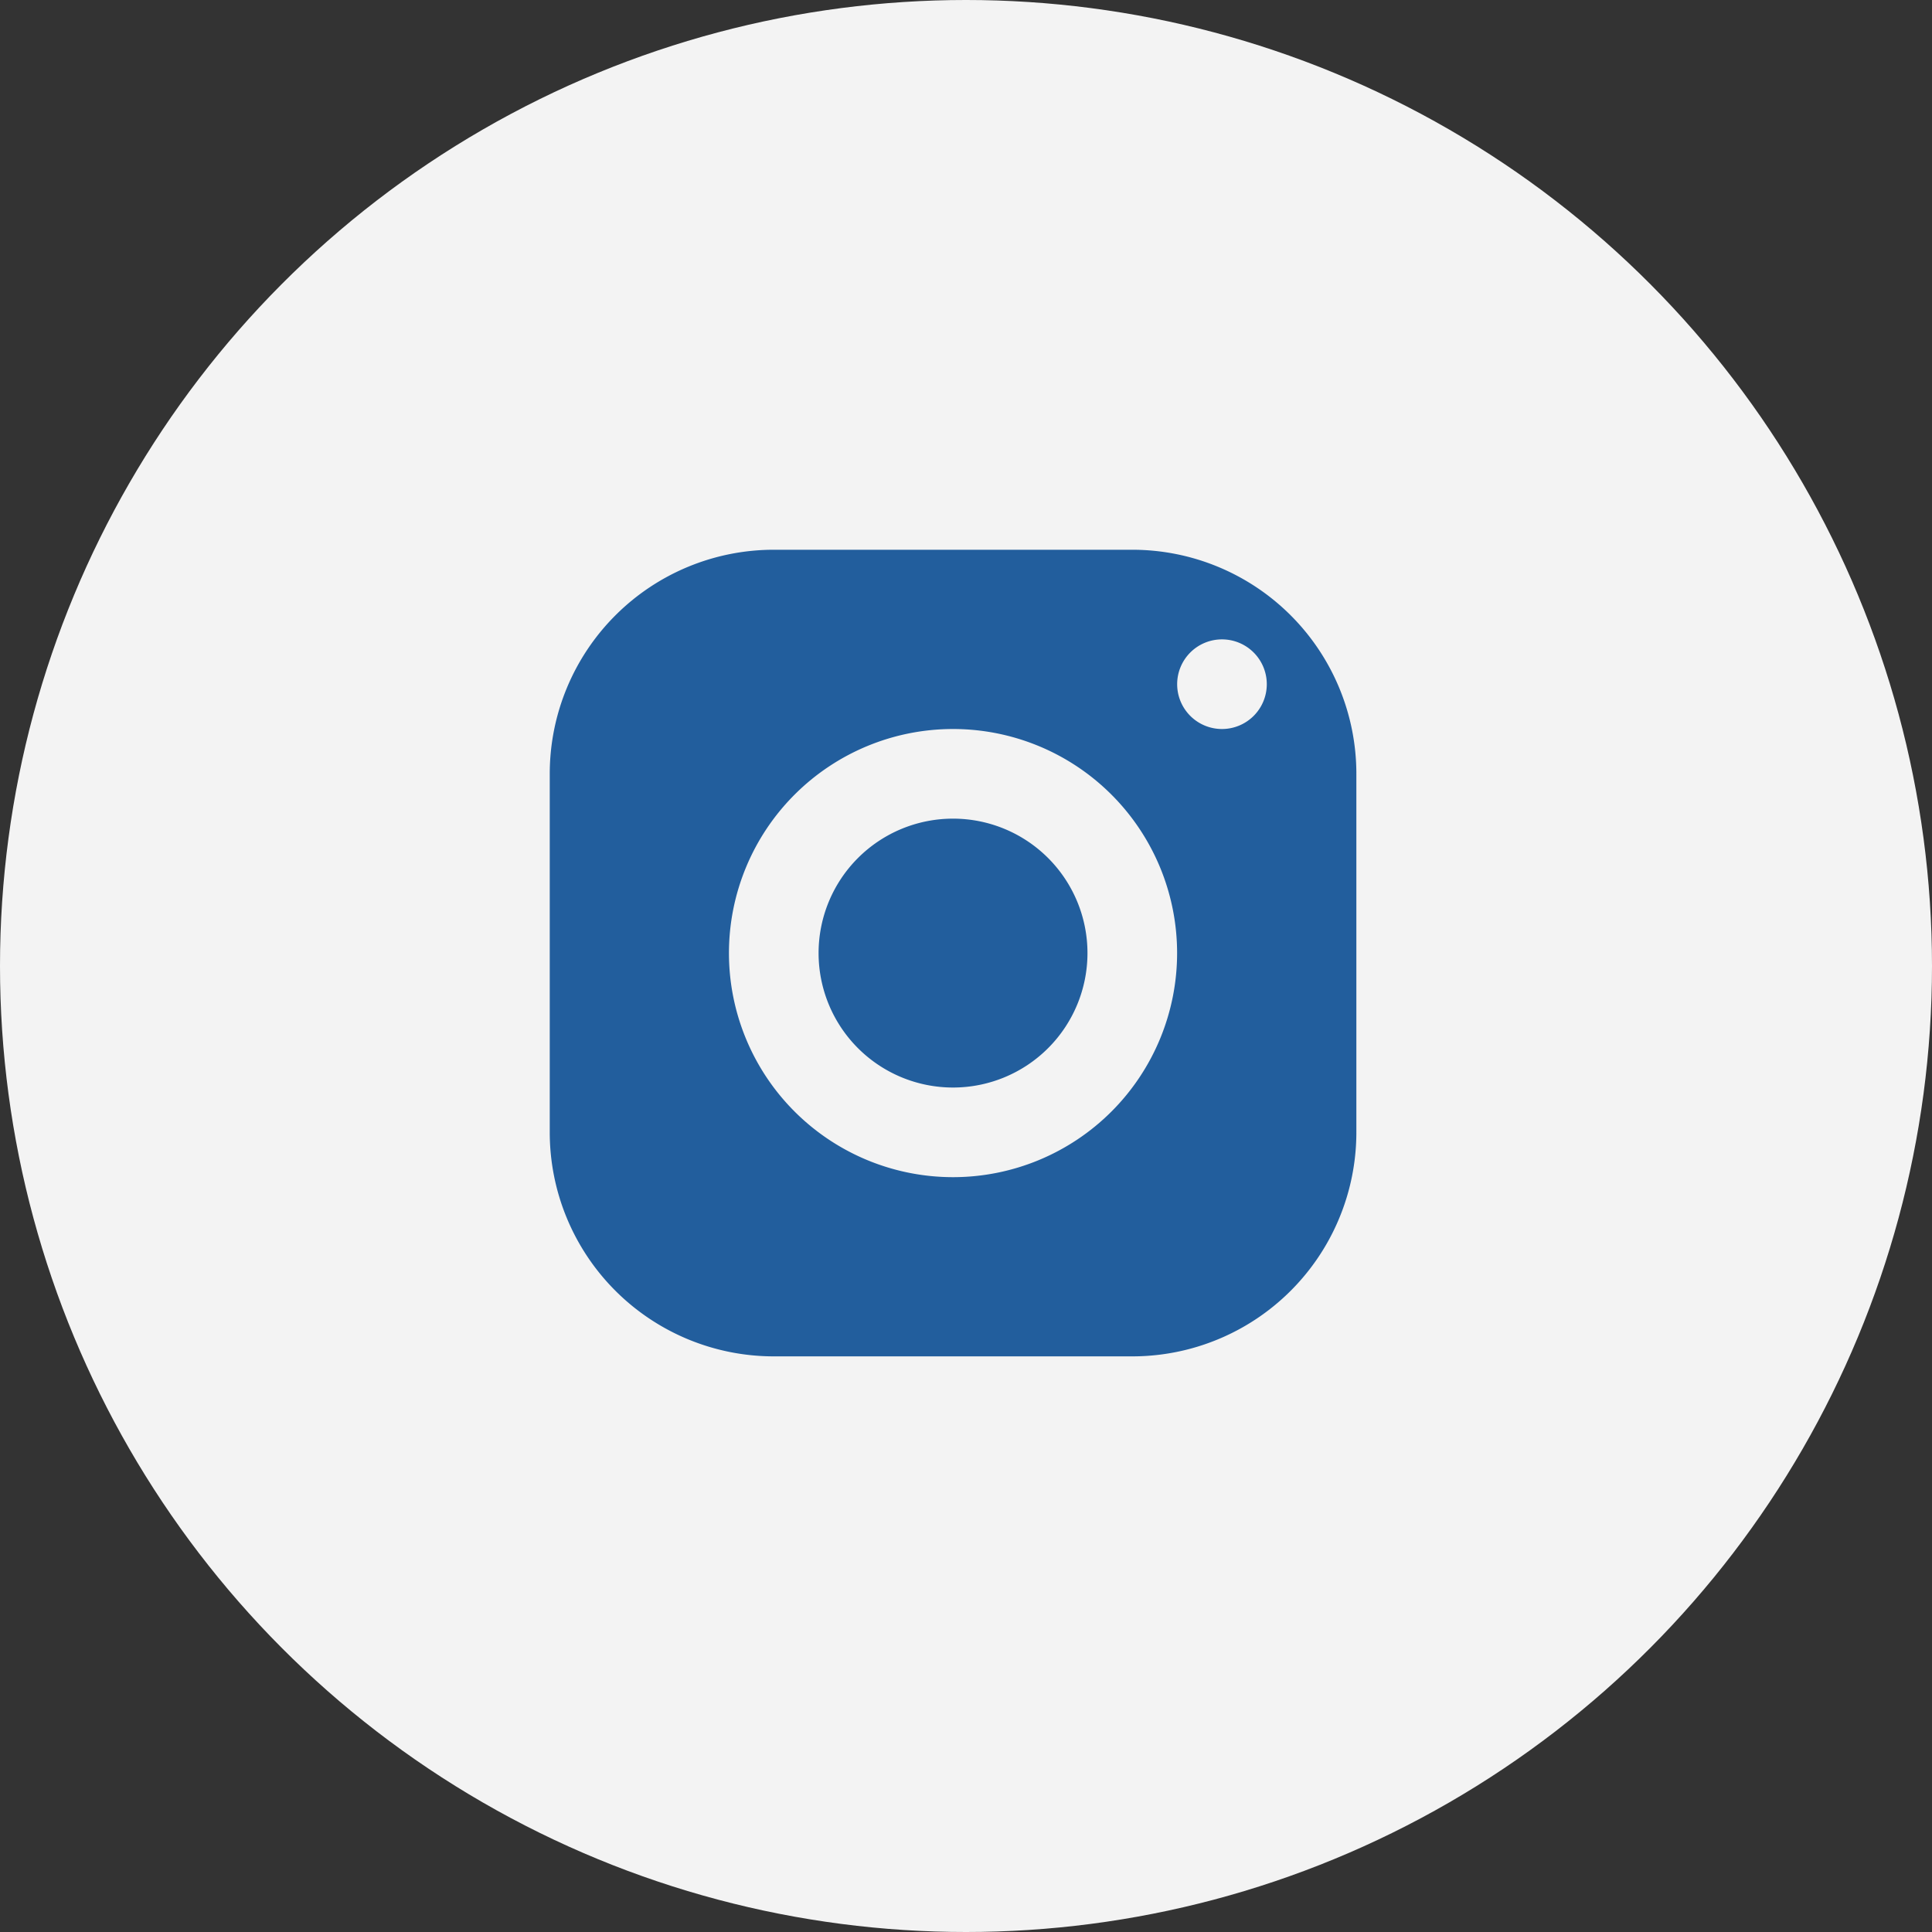 <svg xmlns="http://www.w3.org/2000/svg" width="32.764" height="32.764" viewBox="0 0 32.764 32.764"><rect x="0" y="0" width="32.764" height="32.764" fill="#333333" stroke="none"/><ellipse cx="16.382" cy="16.382" rx="16.382" ry="16.382" transform="translate(0 0)" fill="#f3f3f3"/><path d="M6.8,3A3.8,3.8,0,0,0,3,6.8v6.079a3.8,3.8,0,0,0,3.8,3.8h6.079a3.8,3.8,0,0,0,3.8-3.8V6.8a3.8,3.8,0,0,0-3.8-3.8Zm7.6,1.52a.76.76,0,1,1-.76.76A.76.76,0,0,1,14.4,4.52ZM9.839,6.04a3.8,3.8,0,1,1-3.8,3.8A3.8,3.8,0,0,1,9.839,6.04Zm0,1.52a2.28,2.28,0,1,0,2.28,2.28,2.28,2.28,0,0,0-2.28-2.28Z" transform="translate(6.323 6.323)" fill="#225e9d"/></svg>